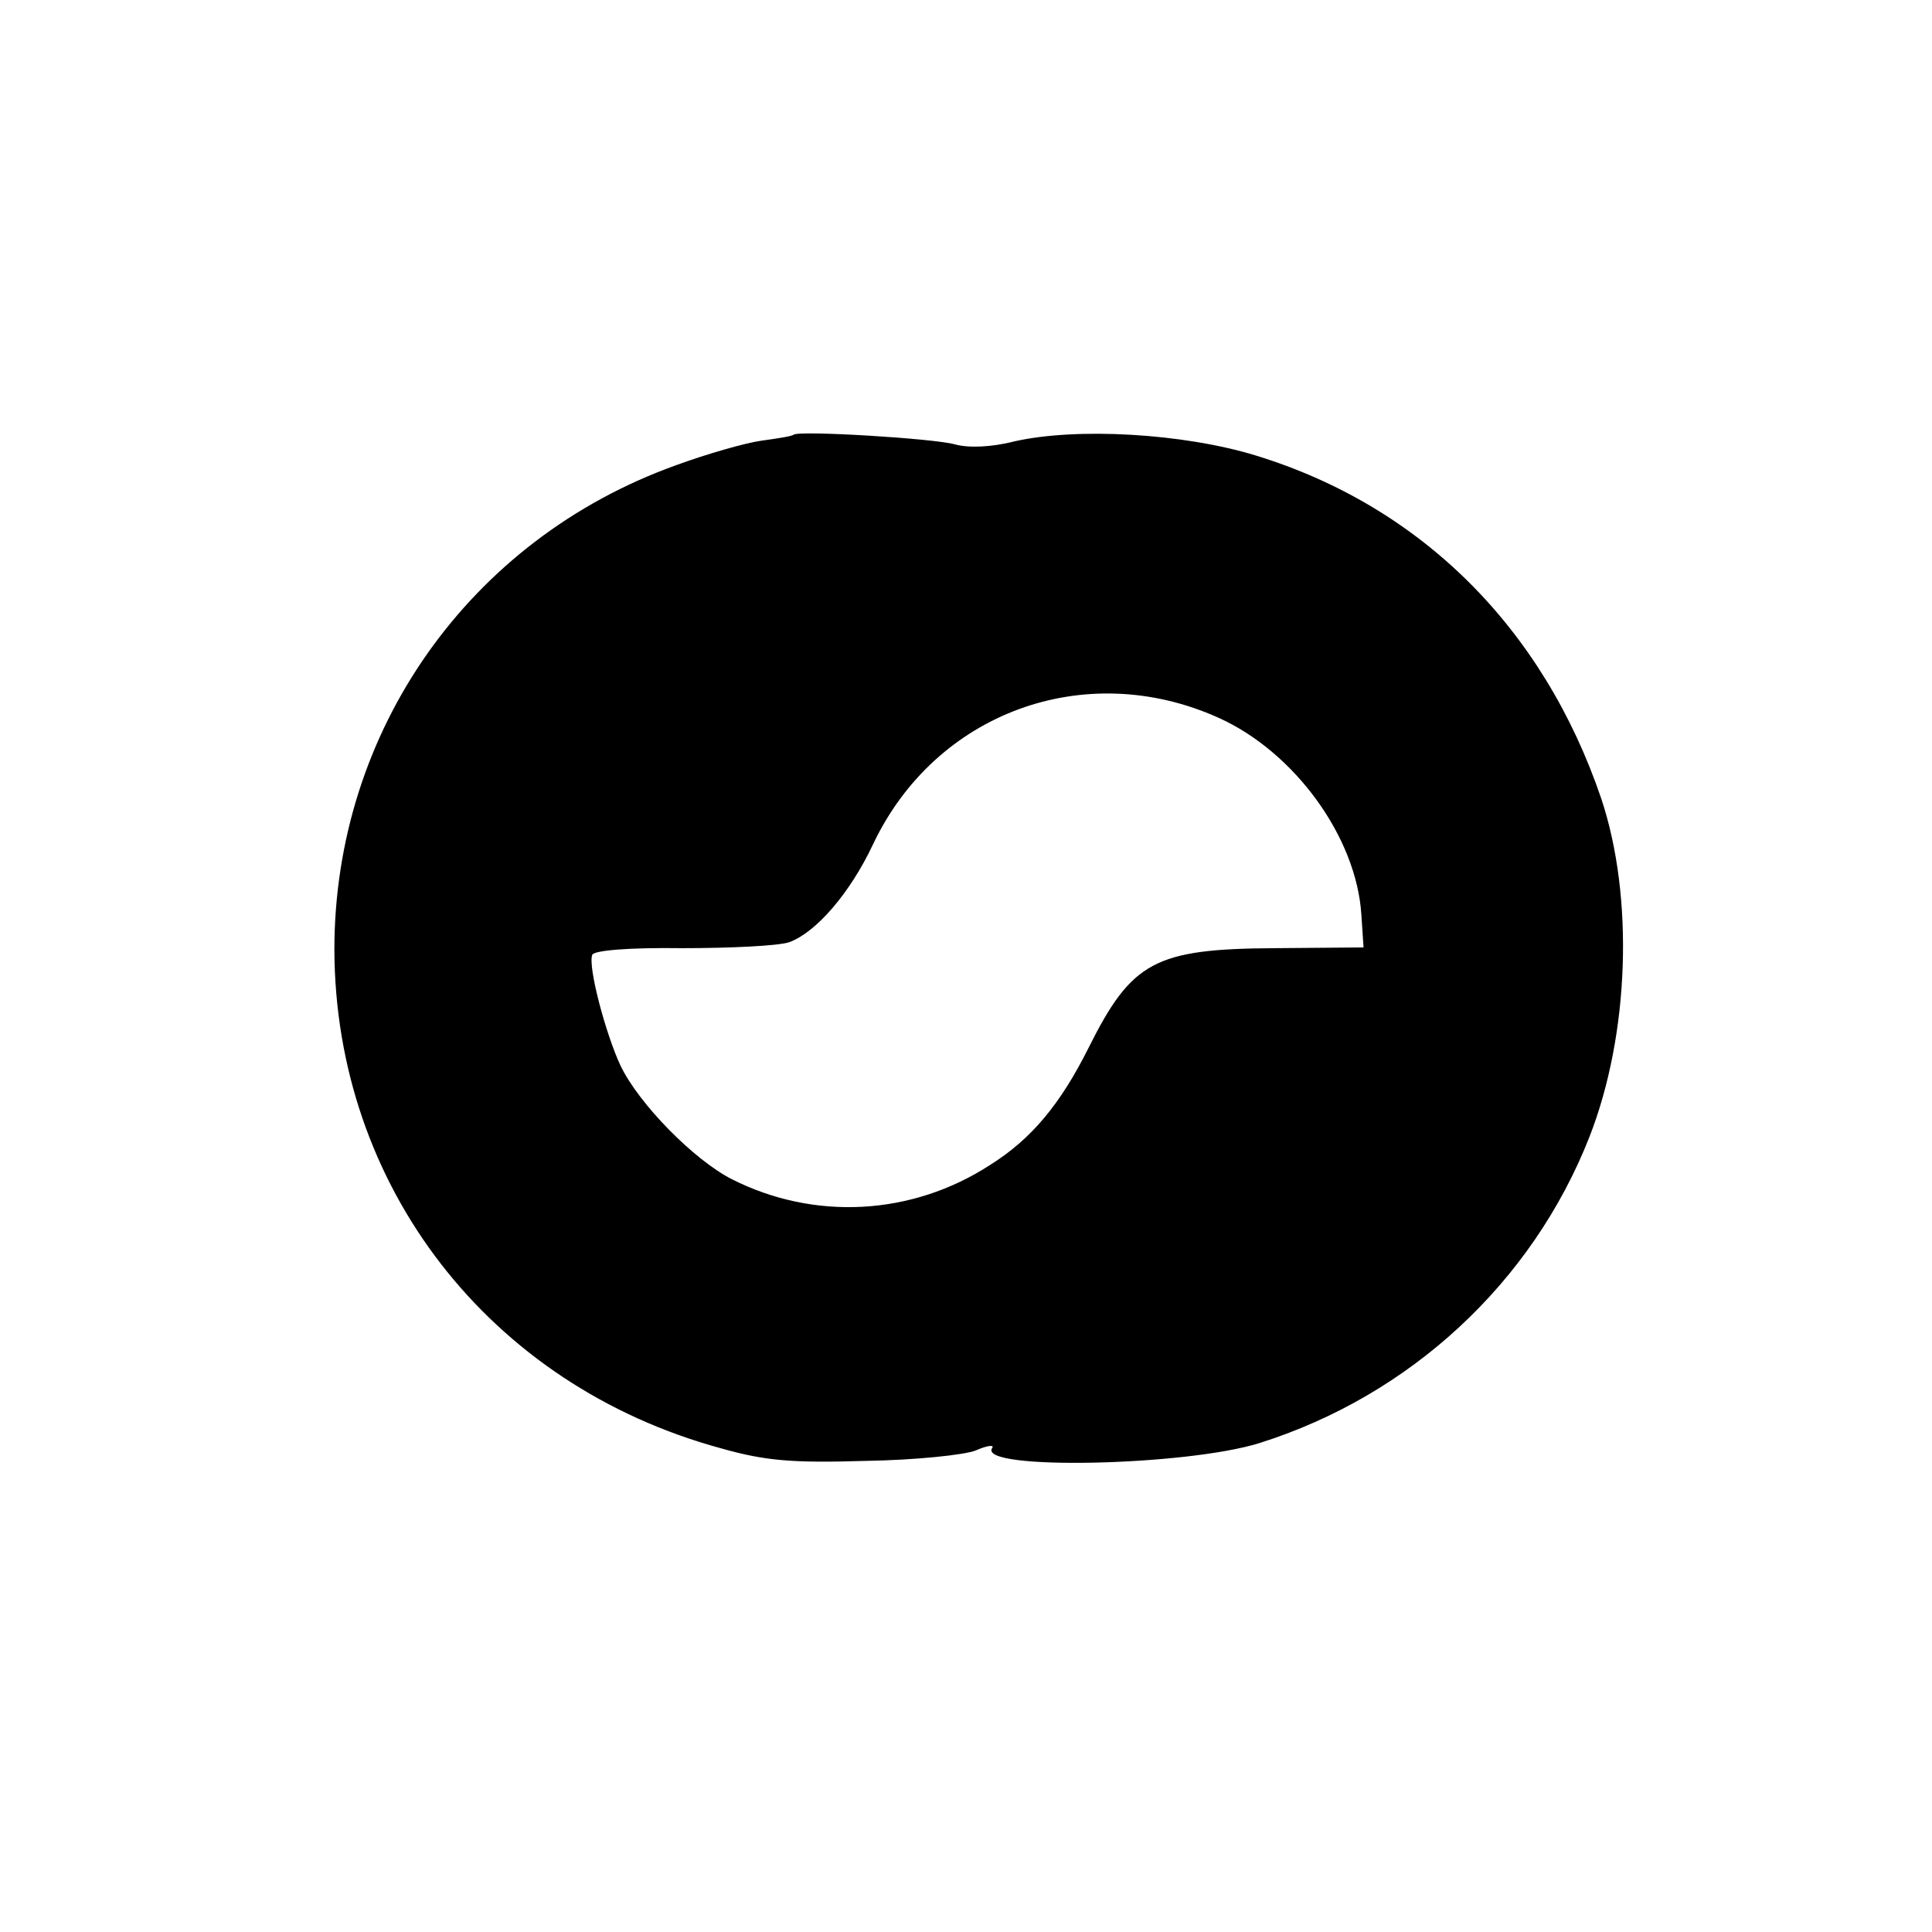 <?xml version="1.0" standalone="no"?>
<!DOCTYPE svg PUBLIC "-//W3C//DTD SVG 20010904//EN"
 "http://www.w3.org/TR/2001/REC-SVG-20010904/DTD/svg10.dtd">
<svg version="1.0" xmlns="http://www.w3.org/2000/svg"
 width="260pt" height="260pt" viewBox="0 0 260 260"
 preserveAspectRatio="xMidYMid meet">
<g transform="translate(0,260) scale(0.1,-0.1)"
fill="#000000" stroke="none">
<path d="M1068 2015 c-2 -2 -21 -5 -43 -8 -22 -3 -74 -18 -115 -33 -279 -100
-460 -358 -460 -652 1 -318 208 -586 520 -671 60 -17 96 -20 195 -17 66 1 133
8 148 14 16 7 26 8 22 3 -18 -30 261 -24 360 7 203 64 367 216 444 412 54 138
60 323 16 455 -78 230 -243 394 -465 462 -98 30 -241 38 -325 19 -31 -8 -62
-9 -80 -4 -28 8 -210 19 -217 13z m572 -381 c102 -46 185 -160 192 -264 l3
-45 -120 -1 c-161 -1 -192 -18 -250 -134 -38 -76 -77 -123 -133 -158 -105 -68
-236 -75 -347 -19 -51 26 -125 101 -150 153 -20 43 -44 133 -38 149 2 6 50 10
121 9 64 0 129 3 144 8 36 13 82 66 113 132 84 177 285 251 465 170z"/>
</g>
</svg>
